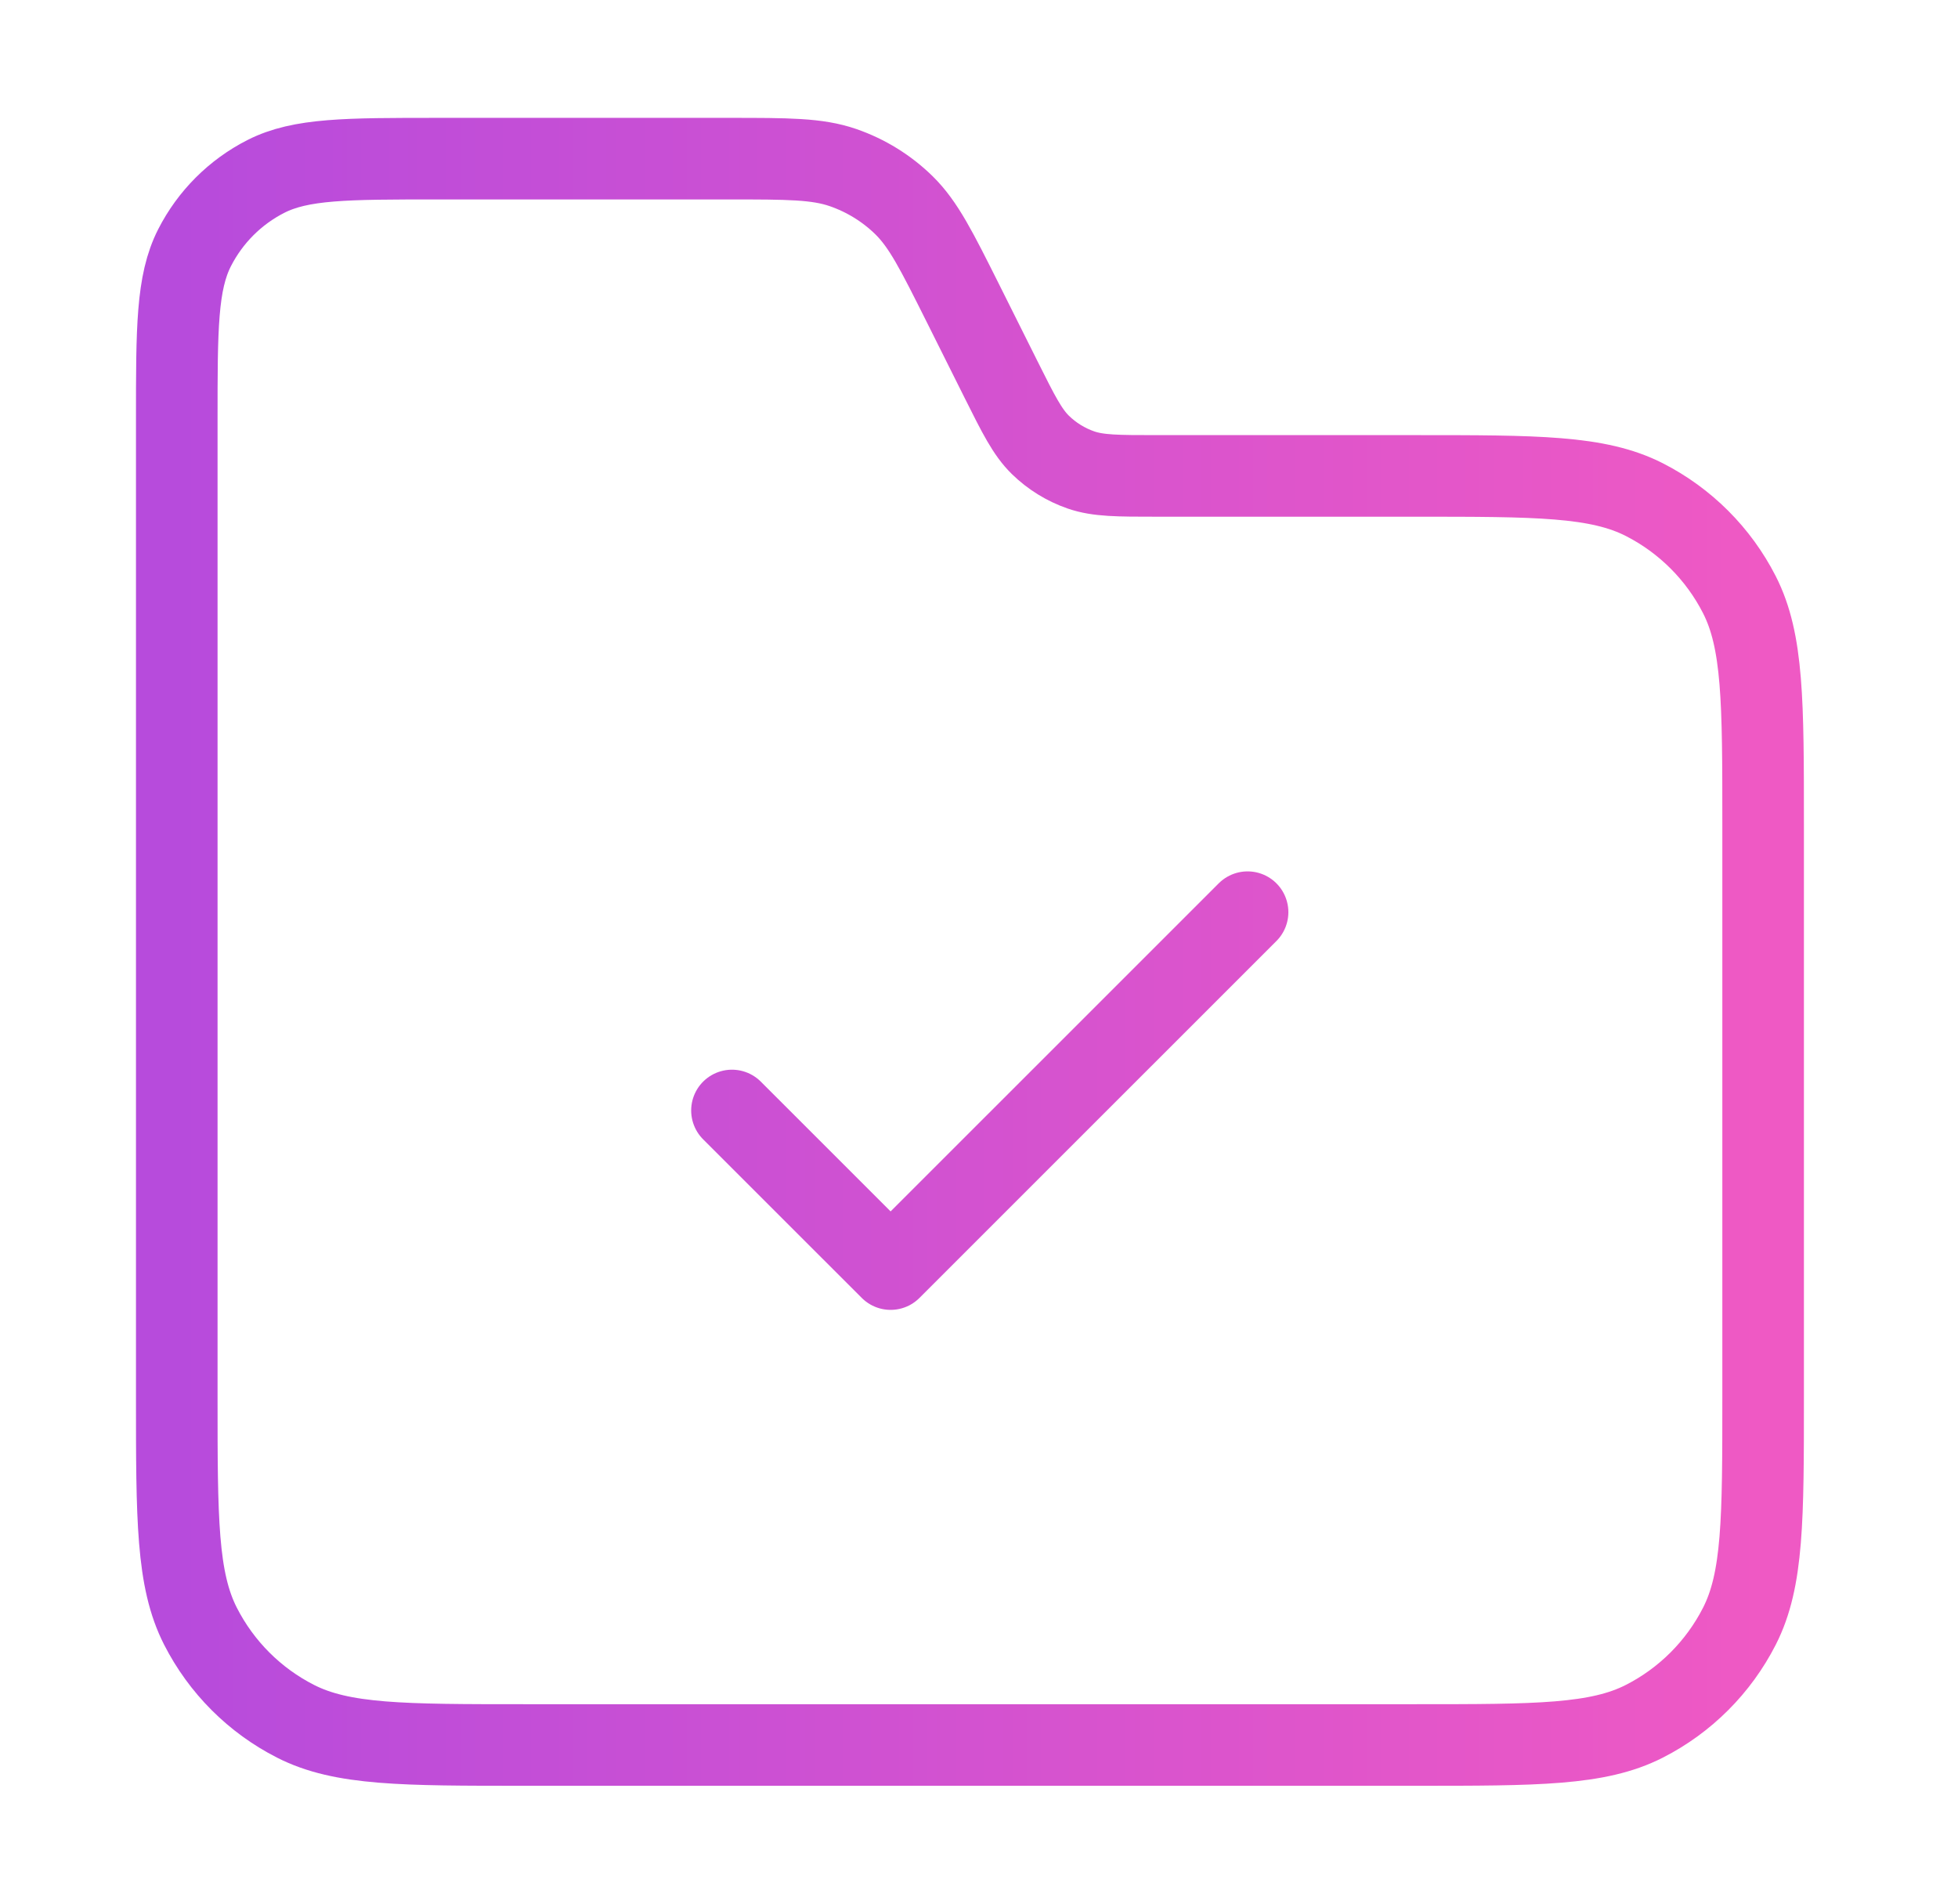 <svg width="36" height="35" viewBox="0 0 36 35" fill="none" xmlns="http://www.w3.org/2000/svg">
<path d="M13.458 20.417L16.375 23.333L22.938 16.771M8.05 2.917H13.409C14.485 2.917 15.024 2.917 15.499 3.081C15.919 3.226 16.302 3.462 16.62 3.773C16.979 4.125 17.22 4.607 17.702 5.57L18.407 6.981C18.728 7.623 18.889 7.944 19.128 8.179C19.34 8.386 19.595 8.544 19.876 8.641C20.193 8.75 20.552 8.75 21.269 8.75H26.017C28.257 8.75 29.377 8.75 30.233 9.186C30.985 9.57 31.597 10.181 31.981 10.934C32.417 11.79 32.417 12.91 32.417 15.15V25.683C32.417 27.924 32.417 29.044 31.981 29.899C31.597 30.652 30.985 31.264 30.233 31.647C29.377 32.083 28.257 32.083 26.017 32.083H9.65C7.41 32.083 6.29 32.083 5.434 31.647C4.681 31.264 4.07 30.652 3.686 29.899C3.25 29.044 3.25 27.924 3.25 25.683V7.717C3.25 6.037 3.25 5.197 3.577 4.555C3.865 3.99 4.324 3.531 4.888 3.244C5.53 2.917 6.37 2.917 8.05 2.917Z" stroke="url(#paint0_linear_449_200)" stroke-width="1.5" stroke-linecap="round" stroke-linejoin="round"/>
<defs>
<linearGradient id="paint0_linear_449_200" x1="32.417" y1="17.5" x2="3.25" y2="17.5" gradientUnits="userSpaceOnUse">
<stop stop-color="#EF59C4"/>
<stop offset="1" stop-color="#B74BDC"/>
</linearGradient>
</defs>
</svg>
